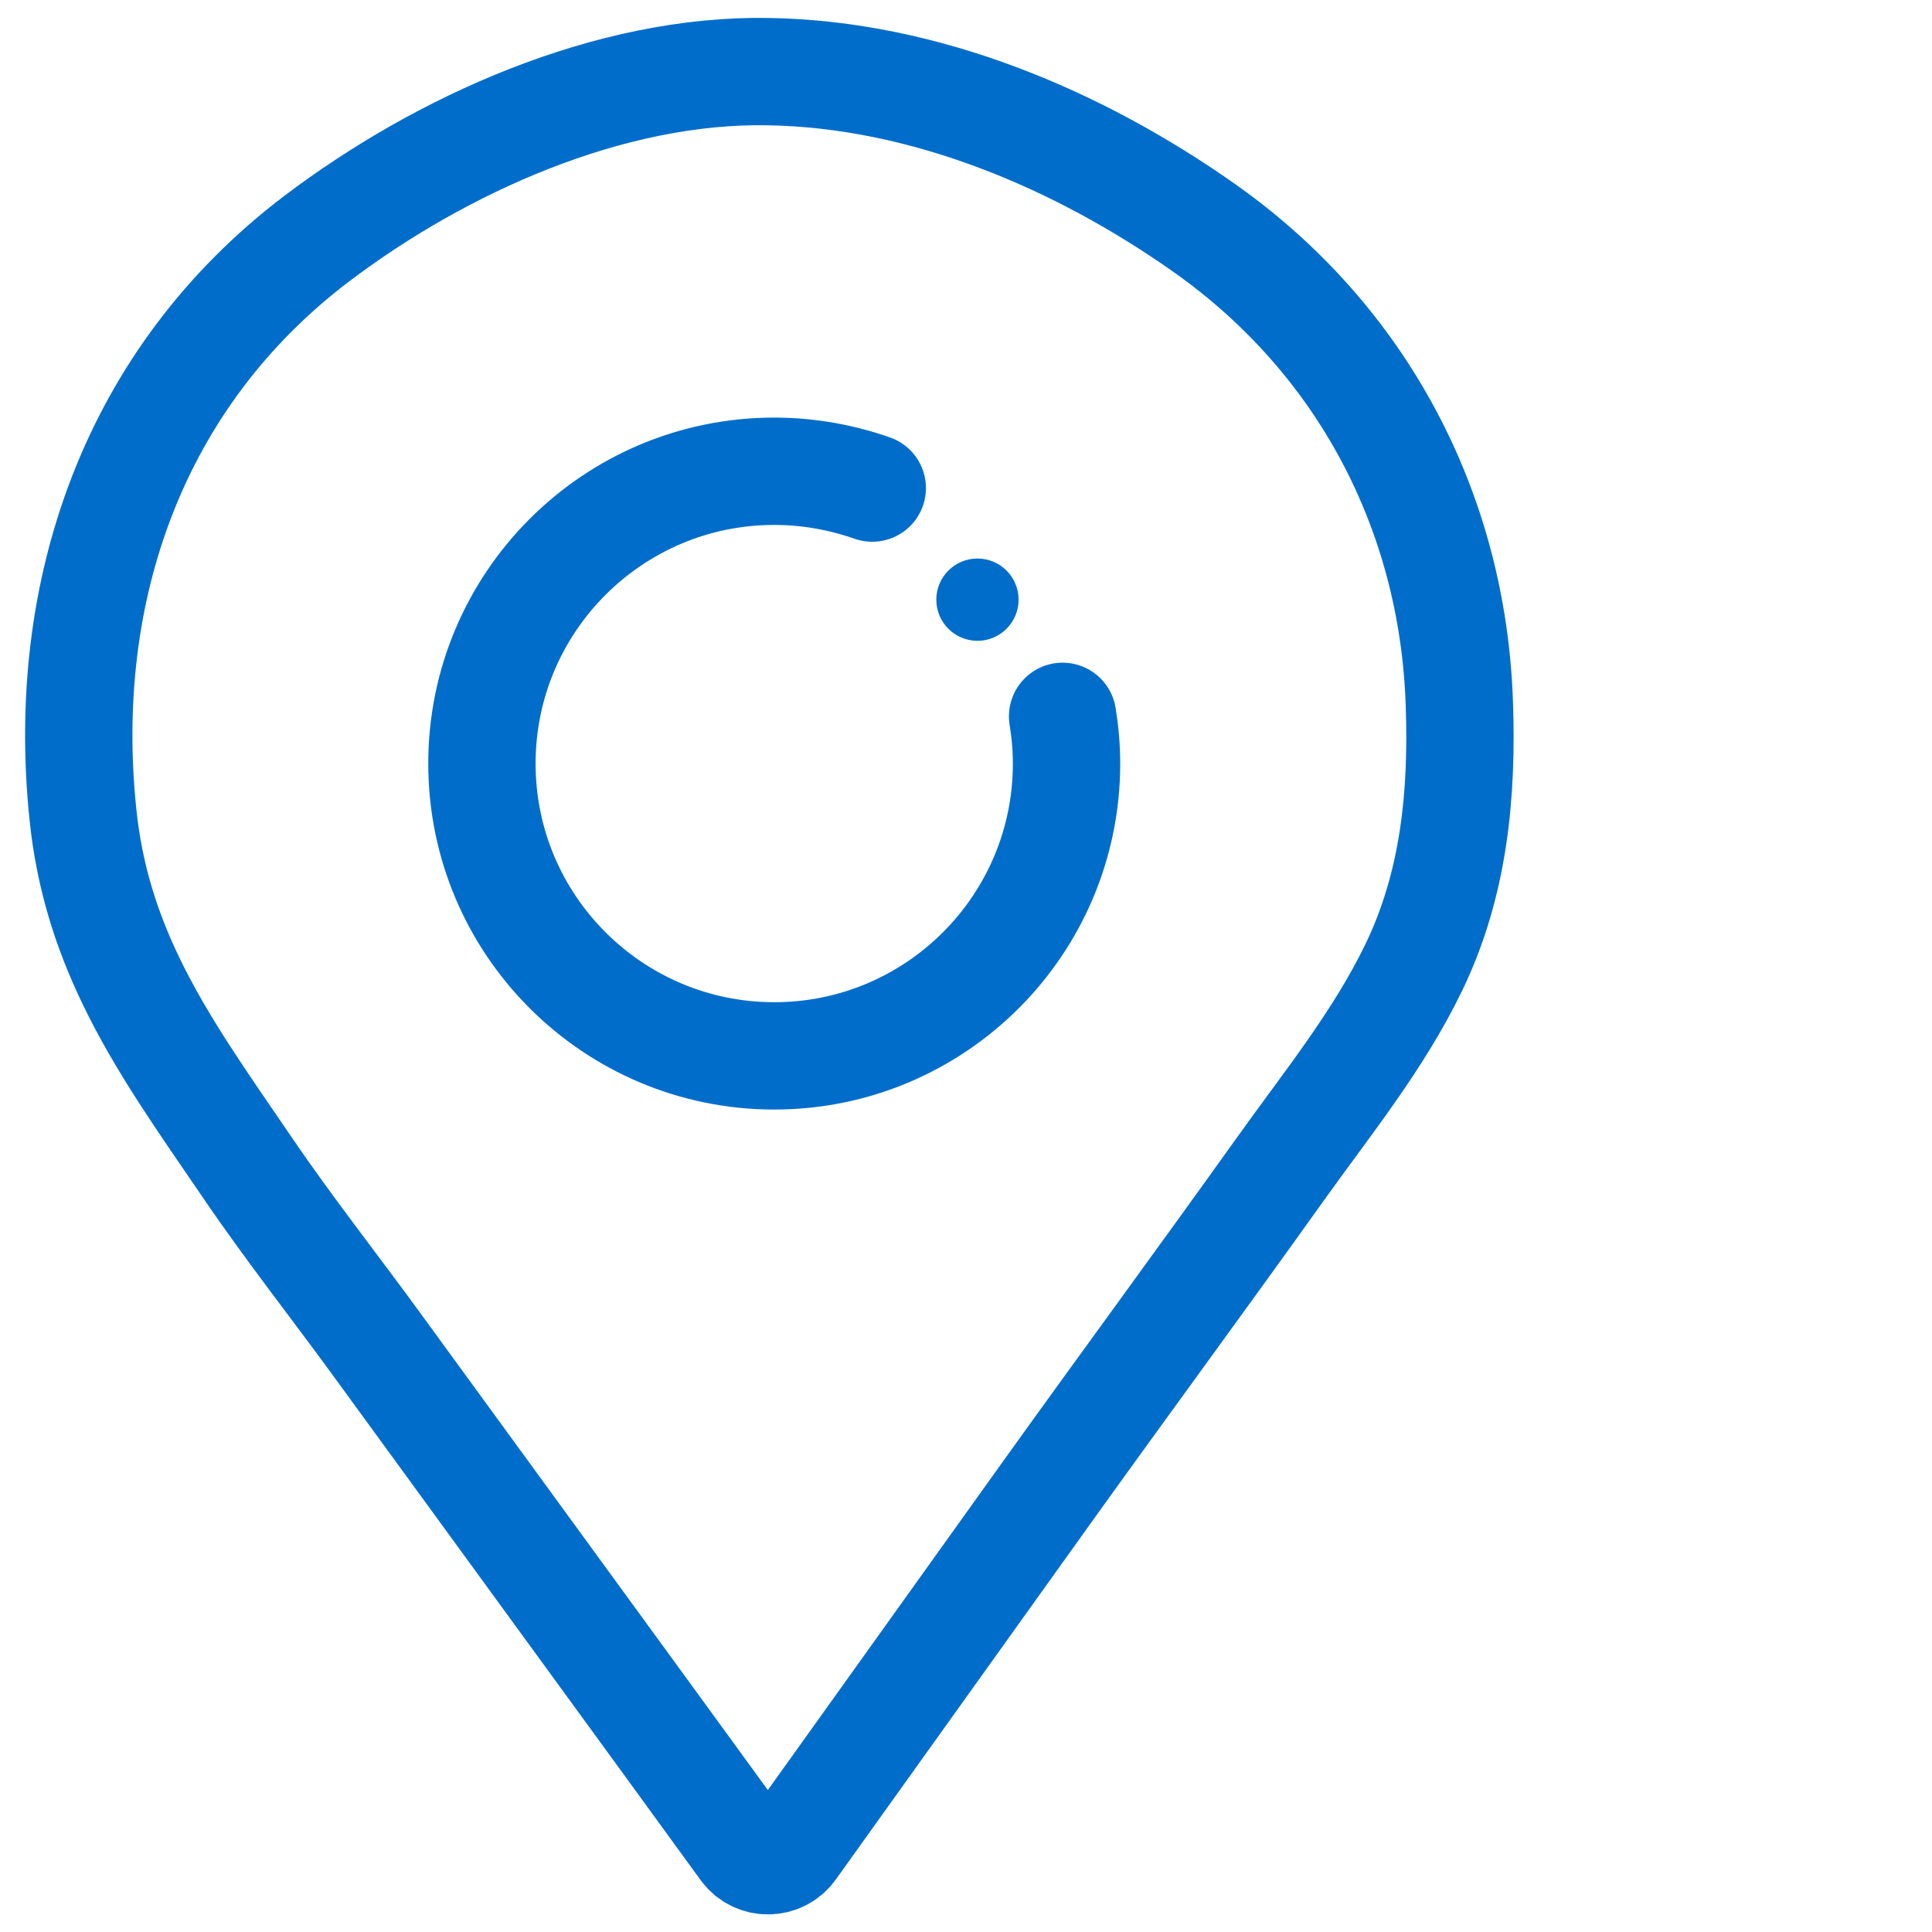 <?xml version="1.0" encoding="UTF-8"?> <svg xmlns="http://www.w3.org/2000/svg" width="54" height="54" viewBox="0 0 54 54" fill="none"> <path d="M27.32 17.911C27.955 17.911 28.47 17.396 28.47 16.761C28.47 16.126 27.955 15.611 27.32 15.611C26.685 15.611 26.17 16.126 26.17 16.761C26.17 17.396 26.685 17.911 27.32 17.911Z" fill="#016DCA"></path> <path d="M24.38 13.642C23.52 13.342 22.6 13.172 21.64 13.172C17.13 13.172 13.47 16.832 13.47 21.342C13.47 25.852 17.13 29.512 21.64 29.512C26.15 29.512 29.81 25.852 29.81 21.342C29.81 20.892 29.77 20.452 29.7 20.022" stroke="#016DCA" stroke-width="3" stroke-miterlimit="10" stroke-linecap="round"></path> <path d="M3.64 27.372C4.51 29.192 5.7 30.852 6.92 32.642C8.09 34.362 9.38 35.992 10.6 37.672C13.19 41.222 15.78 44.782 18.369 48.332L20.799 51.672C21.13 52.122 21.809 52.122 22.14 51.662L29.209 41.782C31.38 38.752 33.59 35.752 35.76 32.712C37.08 30.862 38.539 29.072 39.529 27.012C40.639 24.702 40.88 22.202 40.789 19.662C40.609 14.292 38.069 9.482 33.66 6.372C30.14 3.892 25.849 2.072 21.47 2.002C17.029 1.922 12.339 4.032 8.85 6.672C3.75 10.542 1.66 16.502 2.32 22.782C2.5 24.512 2.98 25.992 3.64 27.372Z" stroke="#016DCA" stroke-width="3" stroke-miterlimit="10" stroke-linecap="round"></path> </svg> 